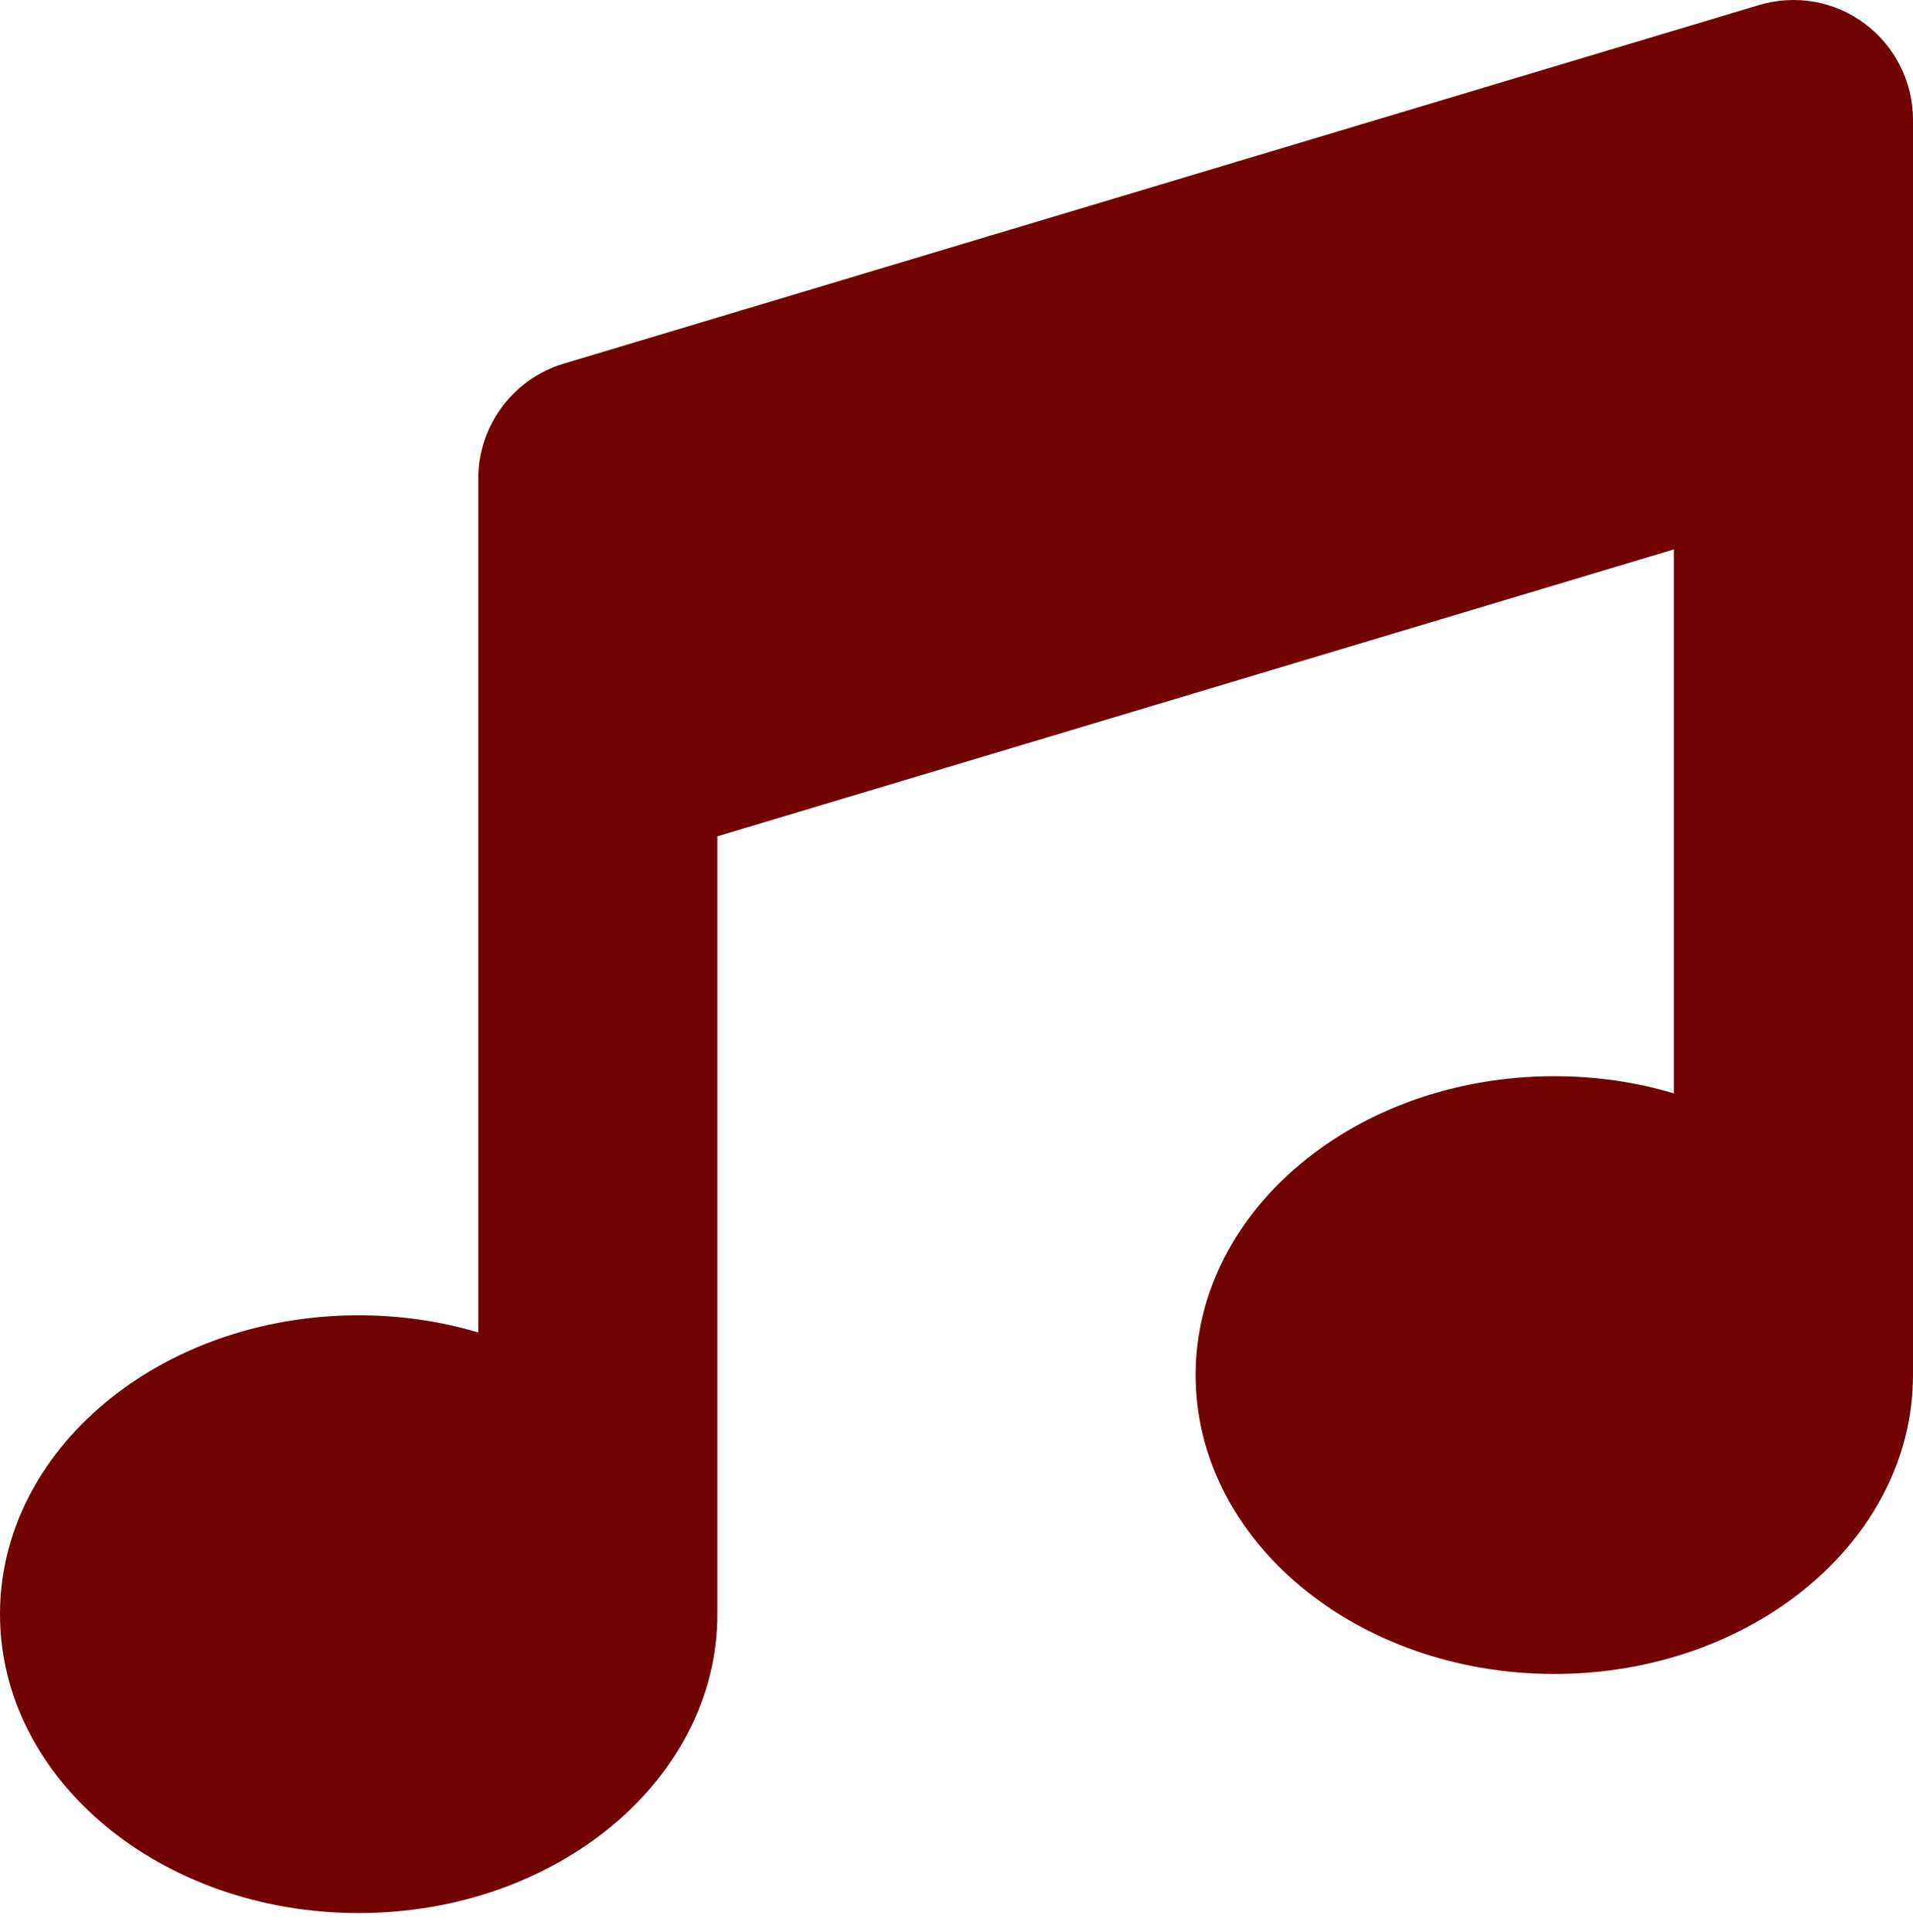 <?xml version="1.0" encoding="UTF-8"?> <svg xmlns="http://www.w3.org/2000/svg" width="100" height="101" viewBox="0 0 100 101" fill="none"><path d="M97.481 1.241C99.062 2.413 100 4.288 100 6.261V71.886C100 80.518 91.602 87.511 81.25 87.511C70.898 87.511 62.5 80.518 62.5 71.886C62.5 63.253 70.898 56.261 81.25 56.261C83.438 56.261 85.547 56.573 87.5 57.159V28.721L37.5 43.721V84.386C37.5 93.018 29.102 100.011 18.75 100.011C8.398 100.011 0 93.018 0 84.386C0 75.753 8.398 68.761 18.75 68.761C20.938 68.761 23.047 69.073 25 69.659V25.011C25 22.257 26.816 19.815 29.453 19.015L91.953 0.264C93.848 -0.302 95.898 0.05 97.481 1.241Z" fill="#720303"></path></svg> 